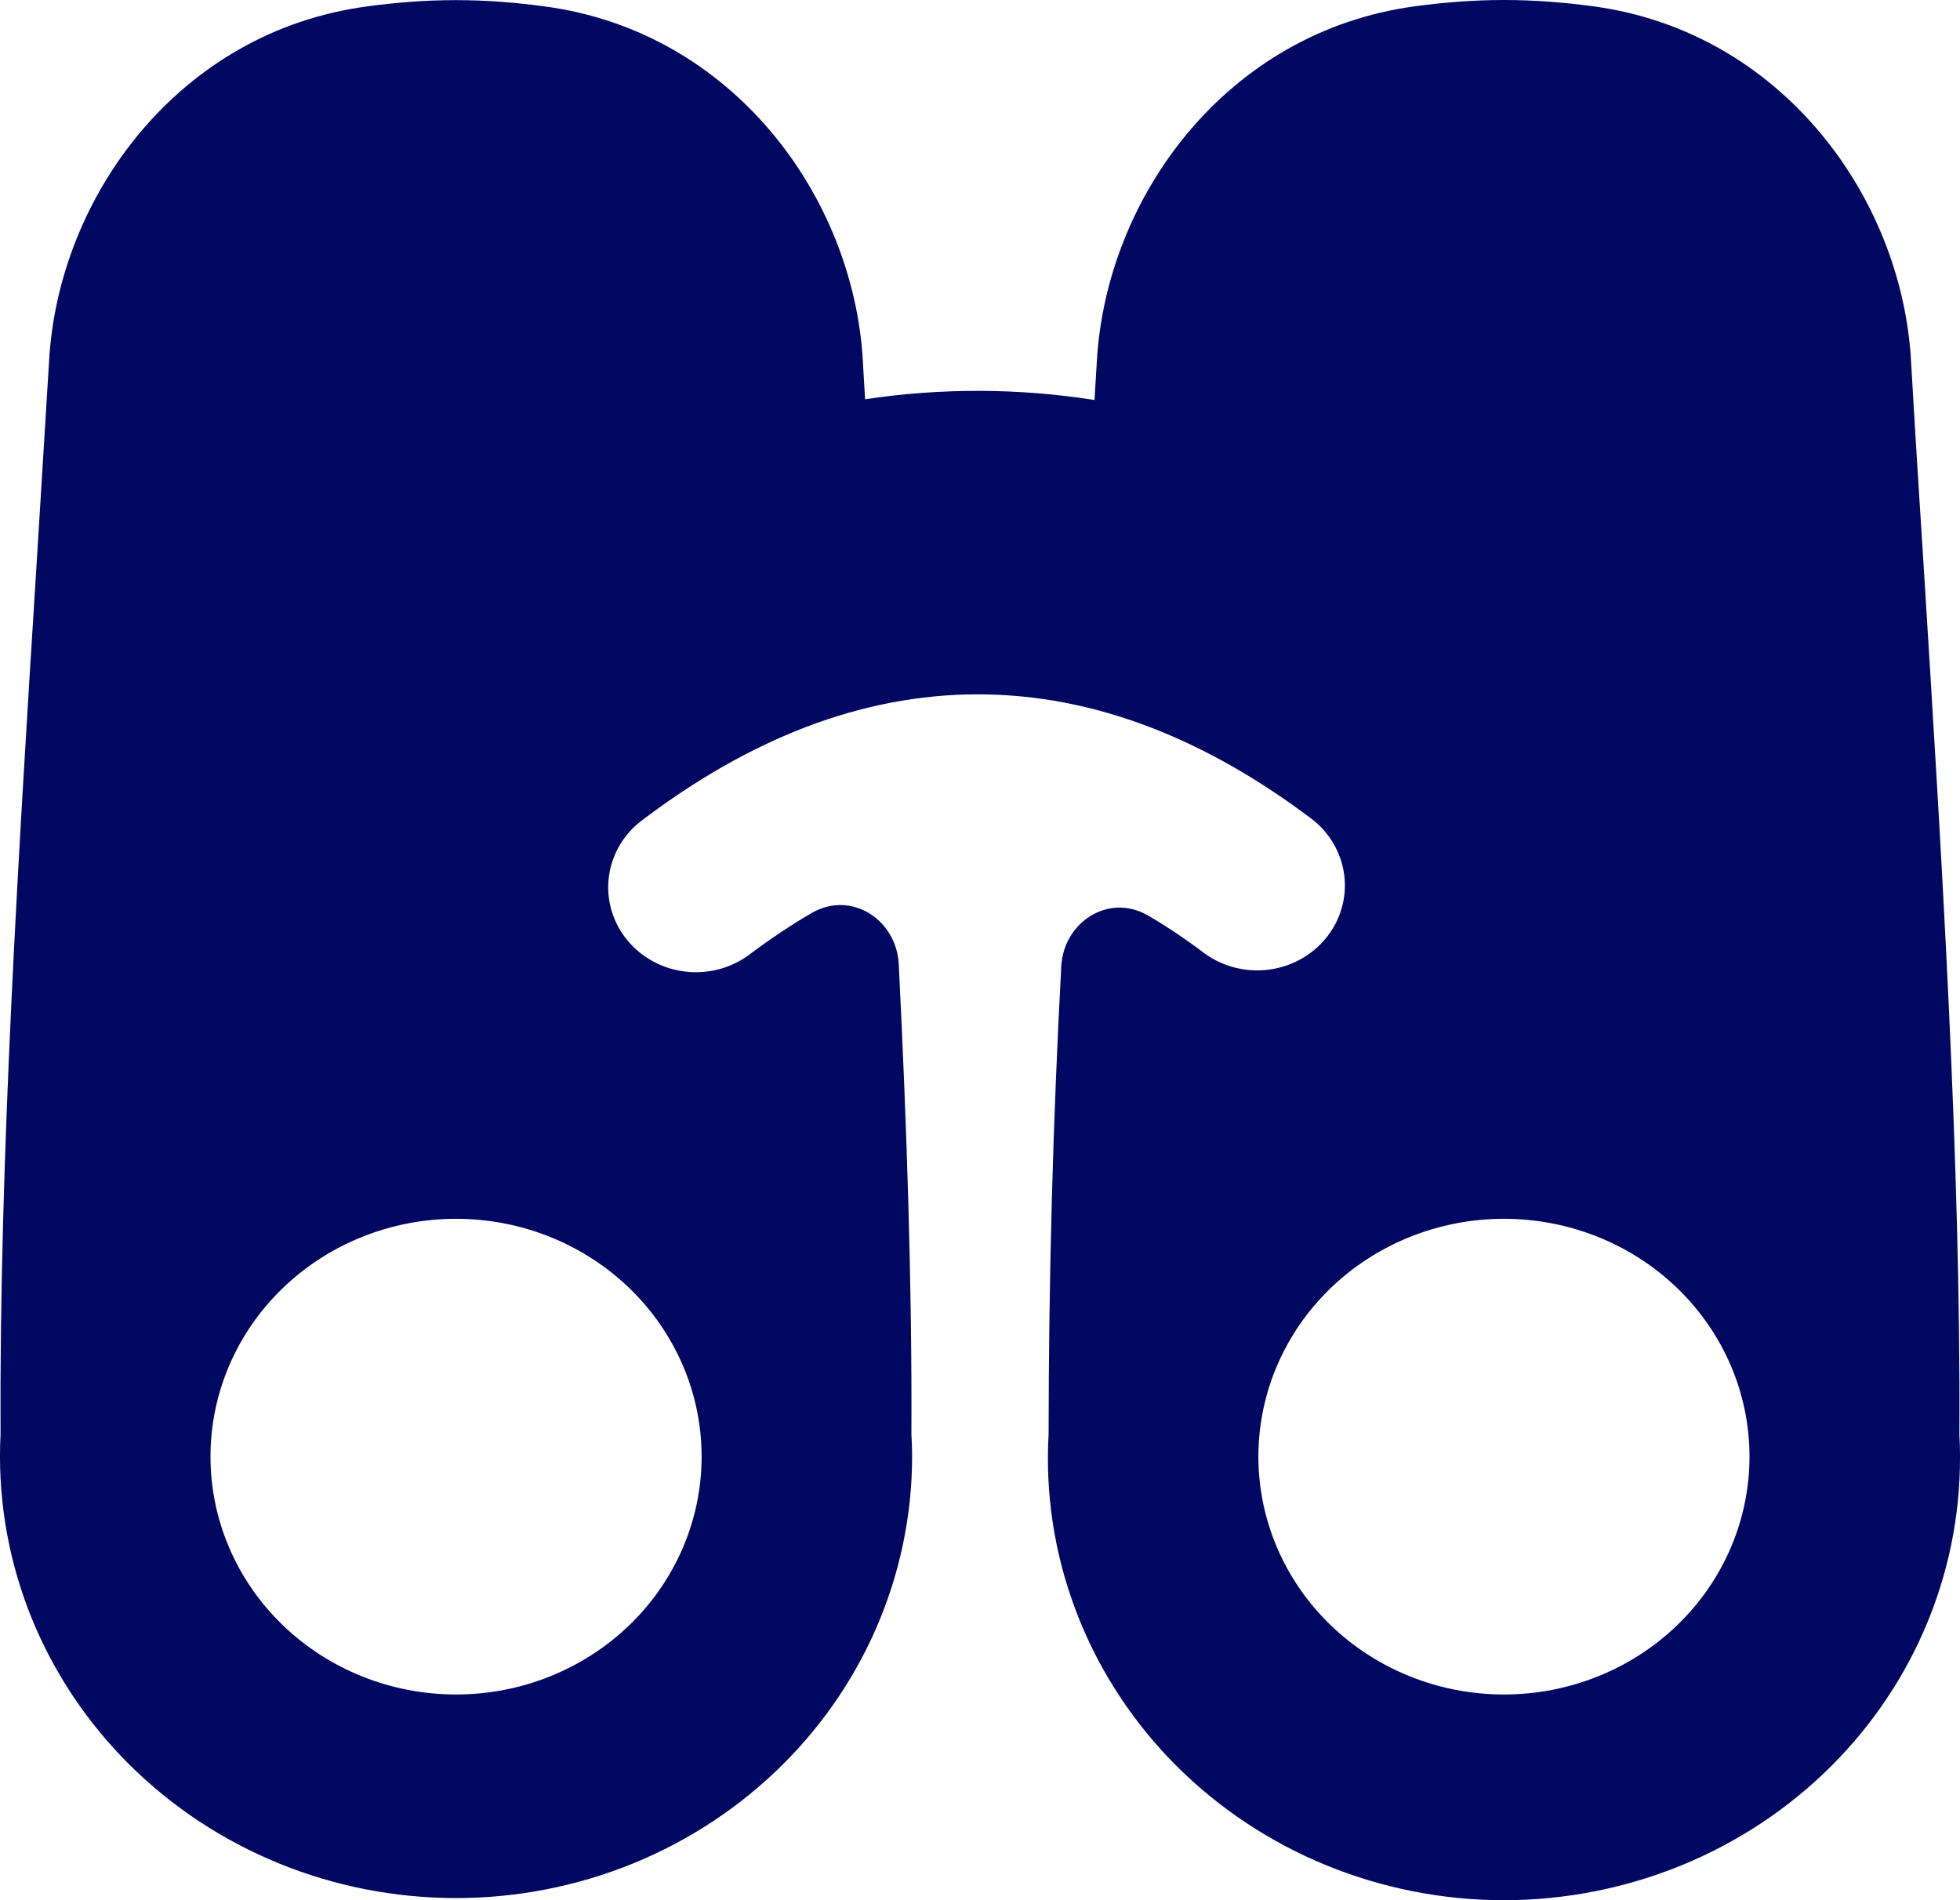 <svg width="33" height="32" viewBox="0 0 33 32" fill="none" xmlns="http://www.w3.org/2000/svg">
<path fill-rule="evenodd" clip-rule="evenodd" d="M0.614 9.535L0.827 6.07C0.985 3.309 3.012 0.531 6.18 0.108C6.655 0.043 7.156 0.002 7.676 0.002C8.193 0.002 8.692 0.043 9.169 0.108C12.337 0.529 14.367 3.309 14.527 6.07L14.565 6.724C15.845 6.531 17.149 6.535 18.428 6.736L18.468 6.072C18.631 3.307 20.66 0.529 23.829 0.105C24.303 0.041 24.804 0 25.322 0C25.839 0 26.342 0.041 26.817 0.105C29.985 0.529 32.015 3.307 32.175 6.067C32.239 7.189 32.312 8.351 32.388 9.532C32.688 14.352 33.014 19.552 32.99 24.153C32.997 24.278 33 24.404 33 24.53C33.004 25.526 32.802 26.512 32.406 27.43C32.01 28.349 31.427 29.181 30.693 29.877C29.959 30.573 29.087 31.12 28.131 31.484C27.175 31.848 26.153 32.023 25.126 31.998C24.098 31.972 23.087 31.747 22.151 31.336C21.215 30.925 20.374 30.336 19.677 29.605C18.981 28.873 18.443 28.013 18.096 27.076C17.748 26.139 17.598 25.144 17.655 24.15C17.657 21.526 17.727 18.901 17.868 16.28C17.903 15.529 18.671 15.03 19.335 15.421C19.642 15.6 19.957 15.811 20.28 16.055C20.59 16.28 20.978 16.379 21.362 16.329C21.745 16.28 22.094 16.086 22.332 15.79C22.57 15.495 22.678 15.12 22.634 14.748C22.589 14.375 22.396 14.034 22.095 13.799C20.323 12.46 18.444 11.693 16.462 11.693C14.482 11.693 12.604 12.46 10.83 13.799C10.673 13.913 10.541 14.056 10.442 14.22C10.343 14.384 10.279 14.565 10.253 14.754C10.227 14.942 10.24 15.133 10.291 15.316C10.343 15.5 10.431 15.671 10.552 15.821C10.672 15.971 10.822 16.096 10.993 16.189C11.164 16.282 11.353 16.342 11.547 16.363C11.742 16.385 11.94 16.369 12.128 16.316C12.316 16.263 12.492 16.175 12.644 16.055C12.999 15.791 13.342 15.563 13.674 15.371C14.338 14.993 15.094 15.49 15.132 16.236C15.267 18.946 15.357 21.637 15.345 24.15C15.353 24.276 15.357 24.402 15.357 24.53C15.356 25.523 15.15 26.505 14.752 27.419C14.354 28.333 13.771 29.16 13.037 29.853C12.304 30.545 11.435 31.089 10.482 31.451C9.528 31.813 8.509 31.987 7.486 31.962C6.462 31.937 5.453 31.714 4.52 31.306C3.586 30.898 2.747 30.313 2.05 29.586C1.353 28.858 0.814 28.004 0.463 27.071C0.113 26.139 -0.041 25.148 0.009 24.157C-0.014 19.555 0.312 14.357 0.614 9.532M7.678 20.525C6.582 20.525 5.53 20.947 4.755 21.698C3.979 22.449 3.544 23.468 3.544 24.53C3.544 25.593 3.979 26.611 4.755 27.363C5.53 28.114 6.582 28.536 7.678 28.536C8.775 28.536 9.826 28.114 10.602 27.363C11.377 26.611 11.813 25.593 11.813 24.53C11.813 23.468 11.377 22.449 10.602 21.698C9.826 20.947 8.775 20.525 7.678 20.525ZM25.322 20.525C26.418 20.525 27.47 20.947 28.245 21.698C29.02 22.449 29.456 23.468 29.456 24.53C29.456 25.593 29.02 26.611 28.245 27.363C27.47 28.114 26.418 28.536 25.322 28.536C24.225 28.536 23.174 28.114 22.398 27.363C21.623 26.611 21.187 25.593 21.187 24.53C21.187 23.468 21.623 22.449 22.398 21.698C23.174 20.947 24.225 20.525 25.322 20.525Z" fill="#000862"/>
</svg>
